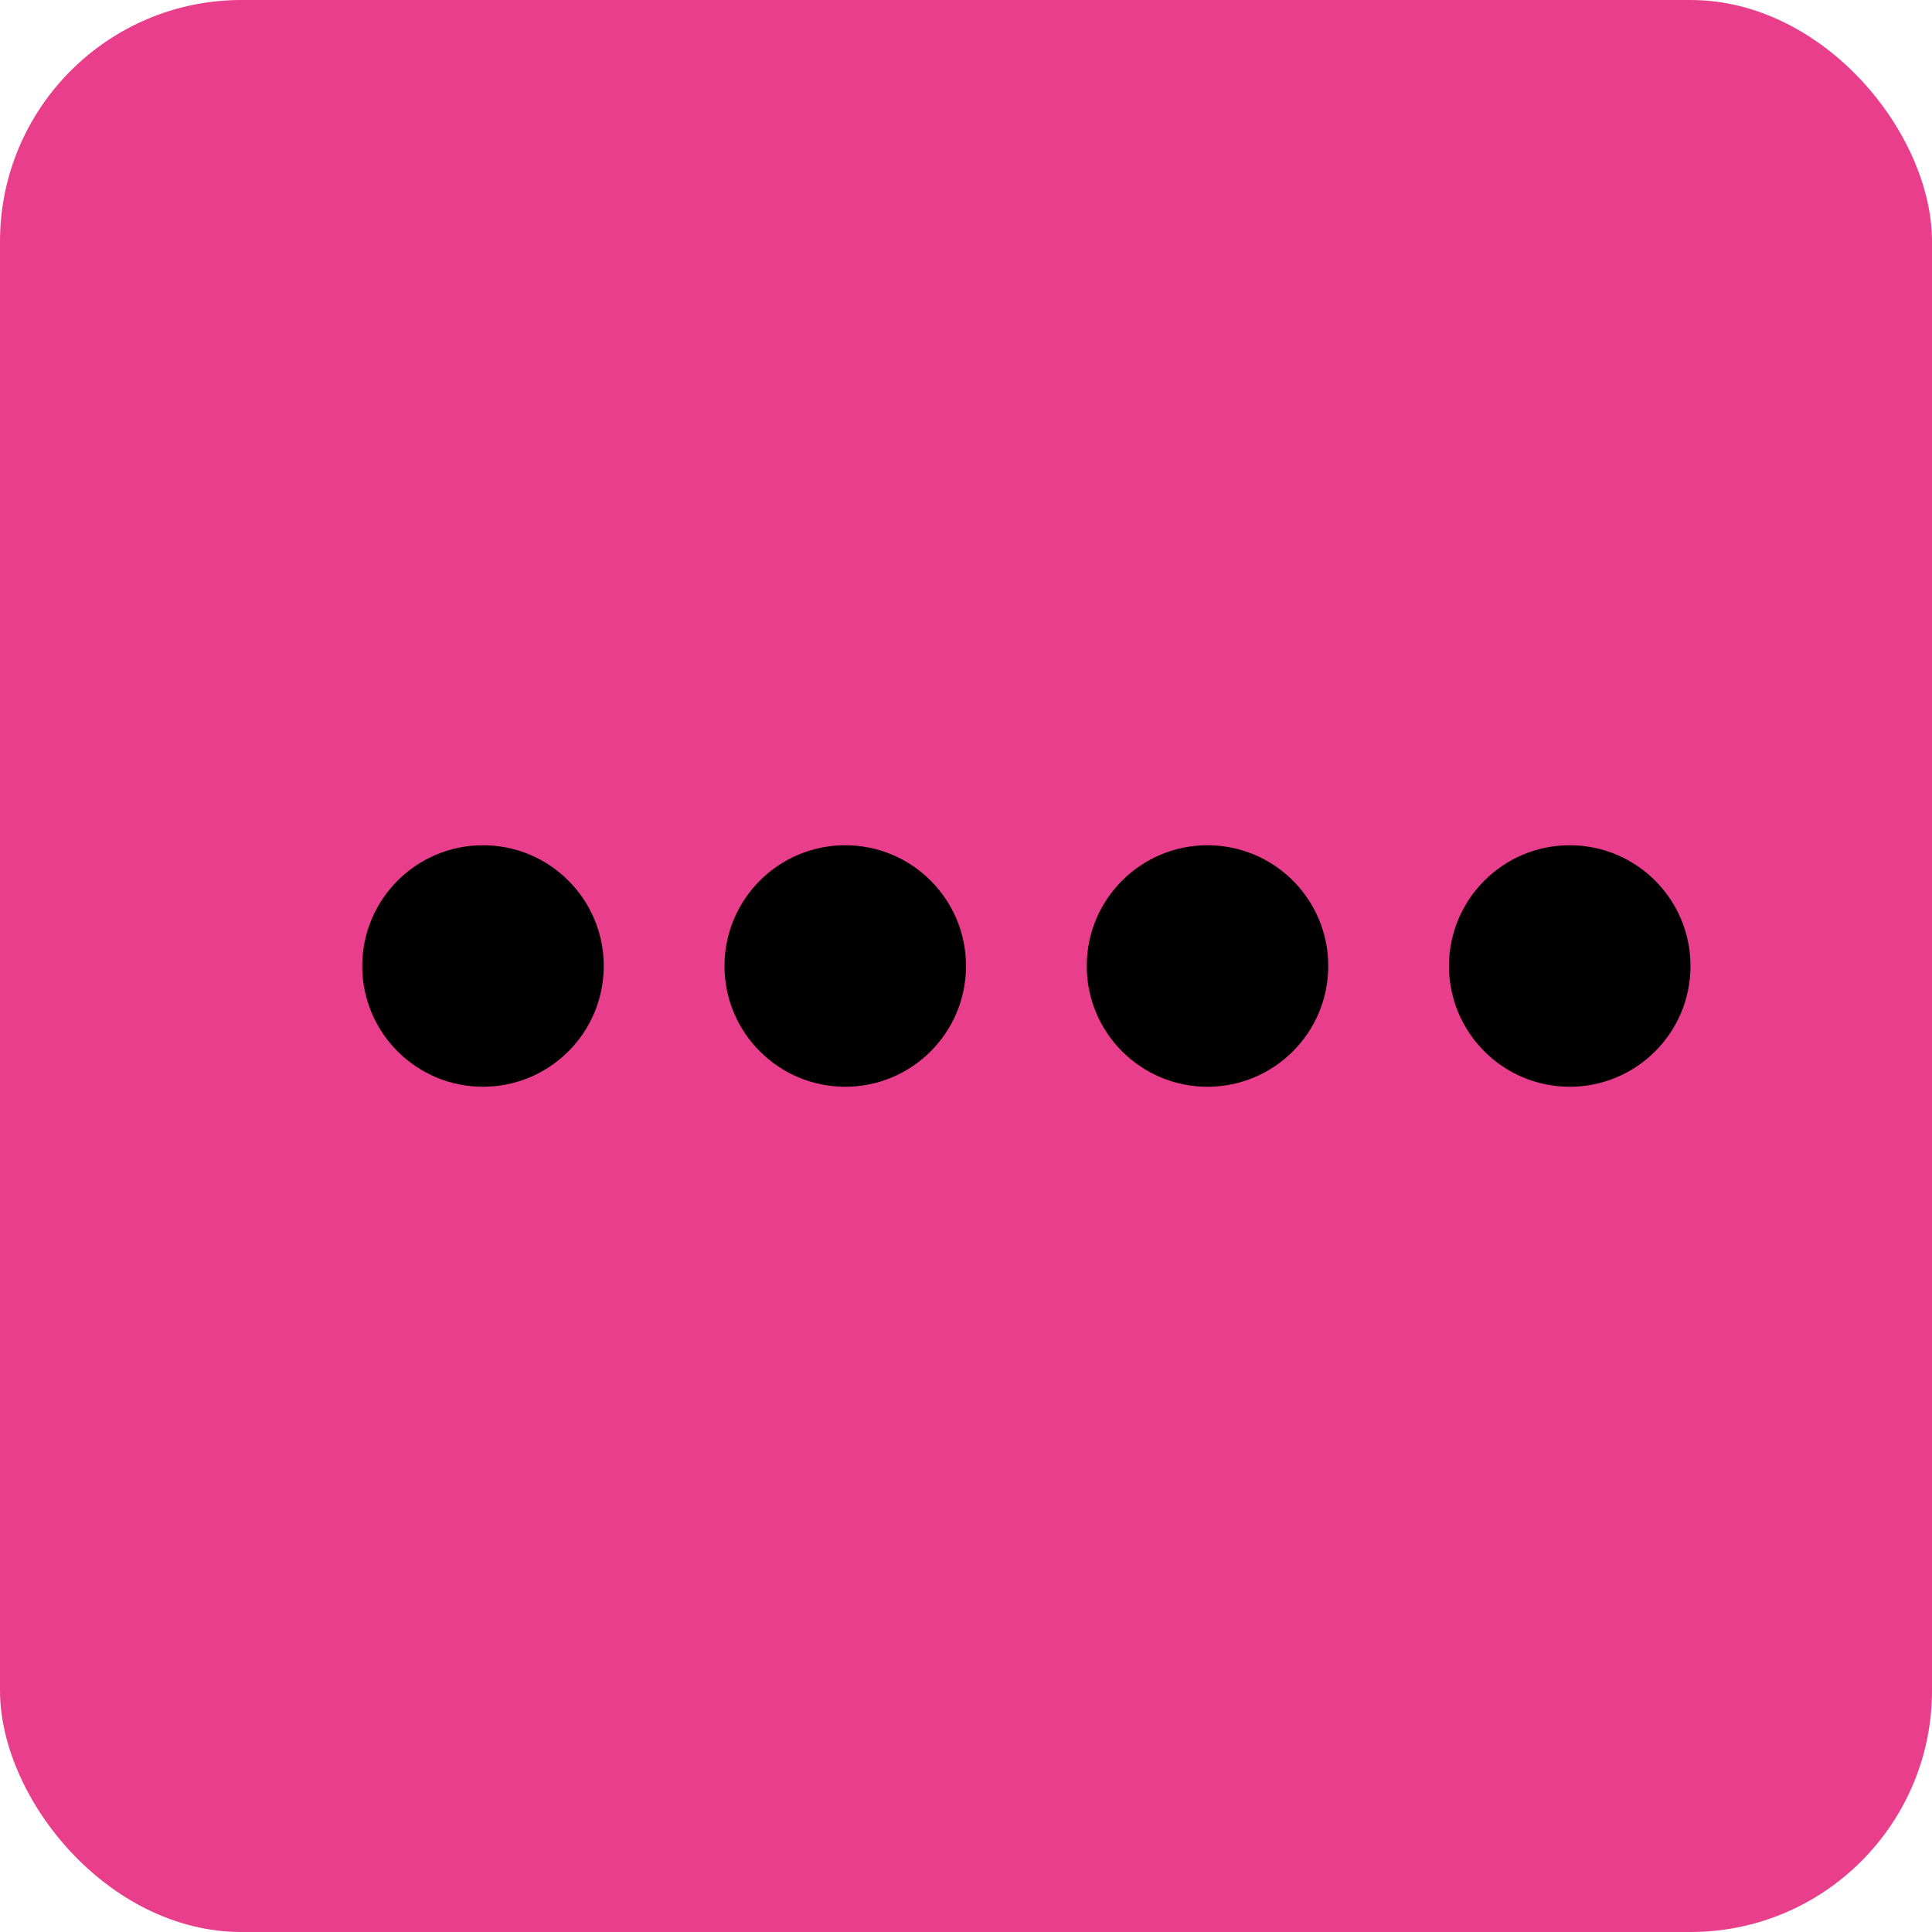 <svg width="32" height="32" viewBox="0 0 32 32" xmlns="http://www.w3.org/2000/svg">
  <rect width="32" height="32" fill="#E83E8C" rx="4"/>
  <g fill="#000000">
    <circle cx="8" cy="16" r="2"/>
    <circle cx="14" cy="16" r="2"/>
    <circle cx="20" cy="16" r="2"/>
    <circle cx="26" cy="16" r="2"/>
  </g>
</svg>
